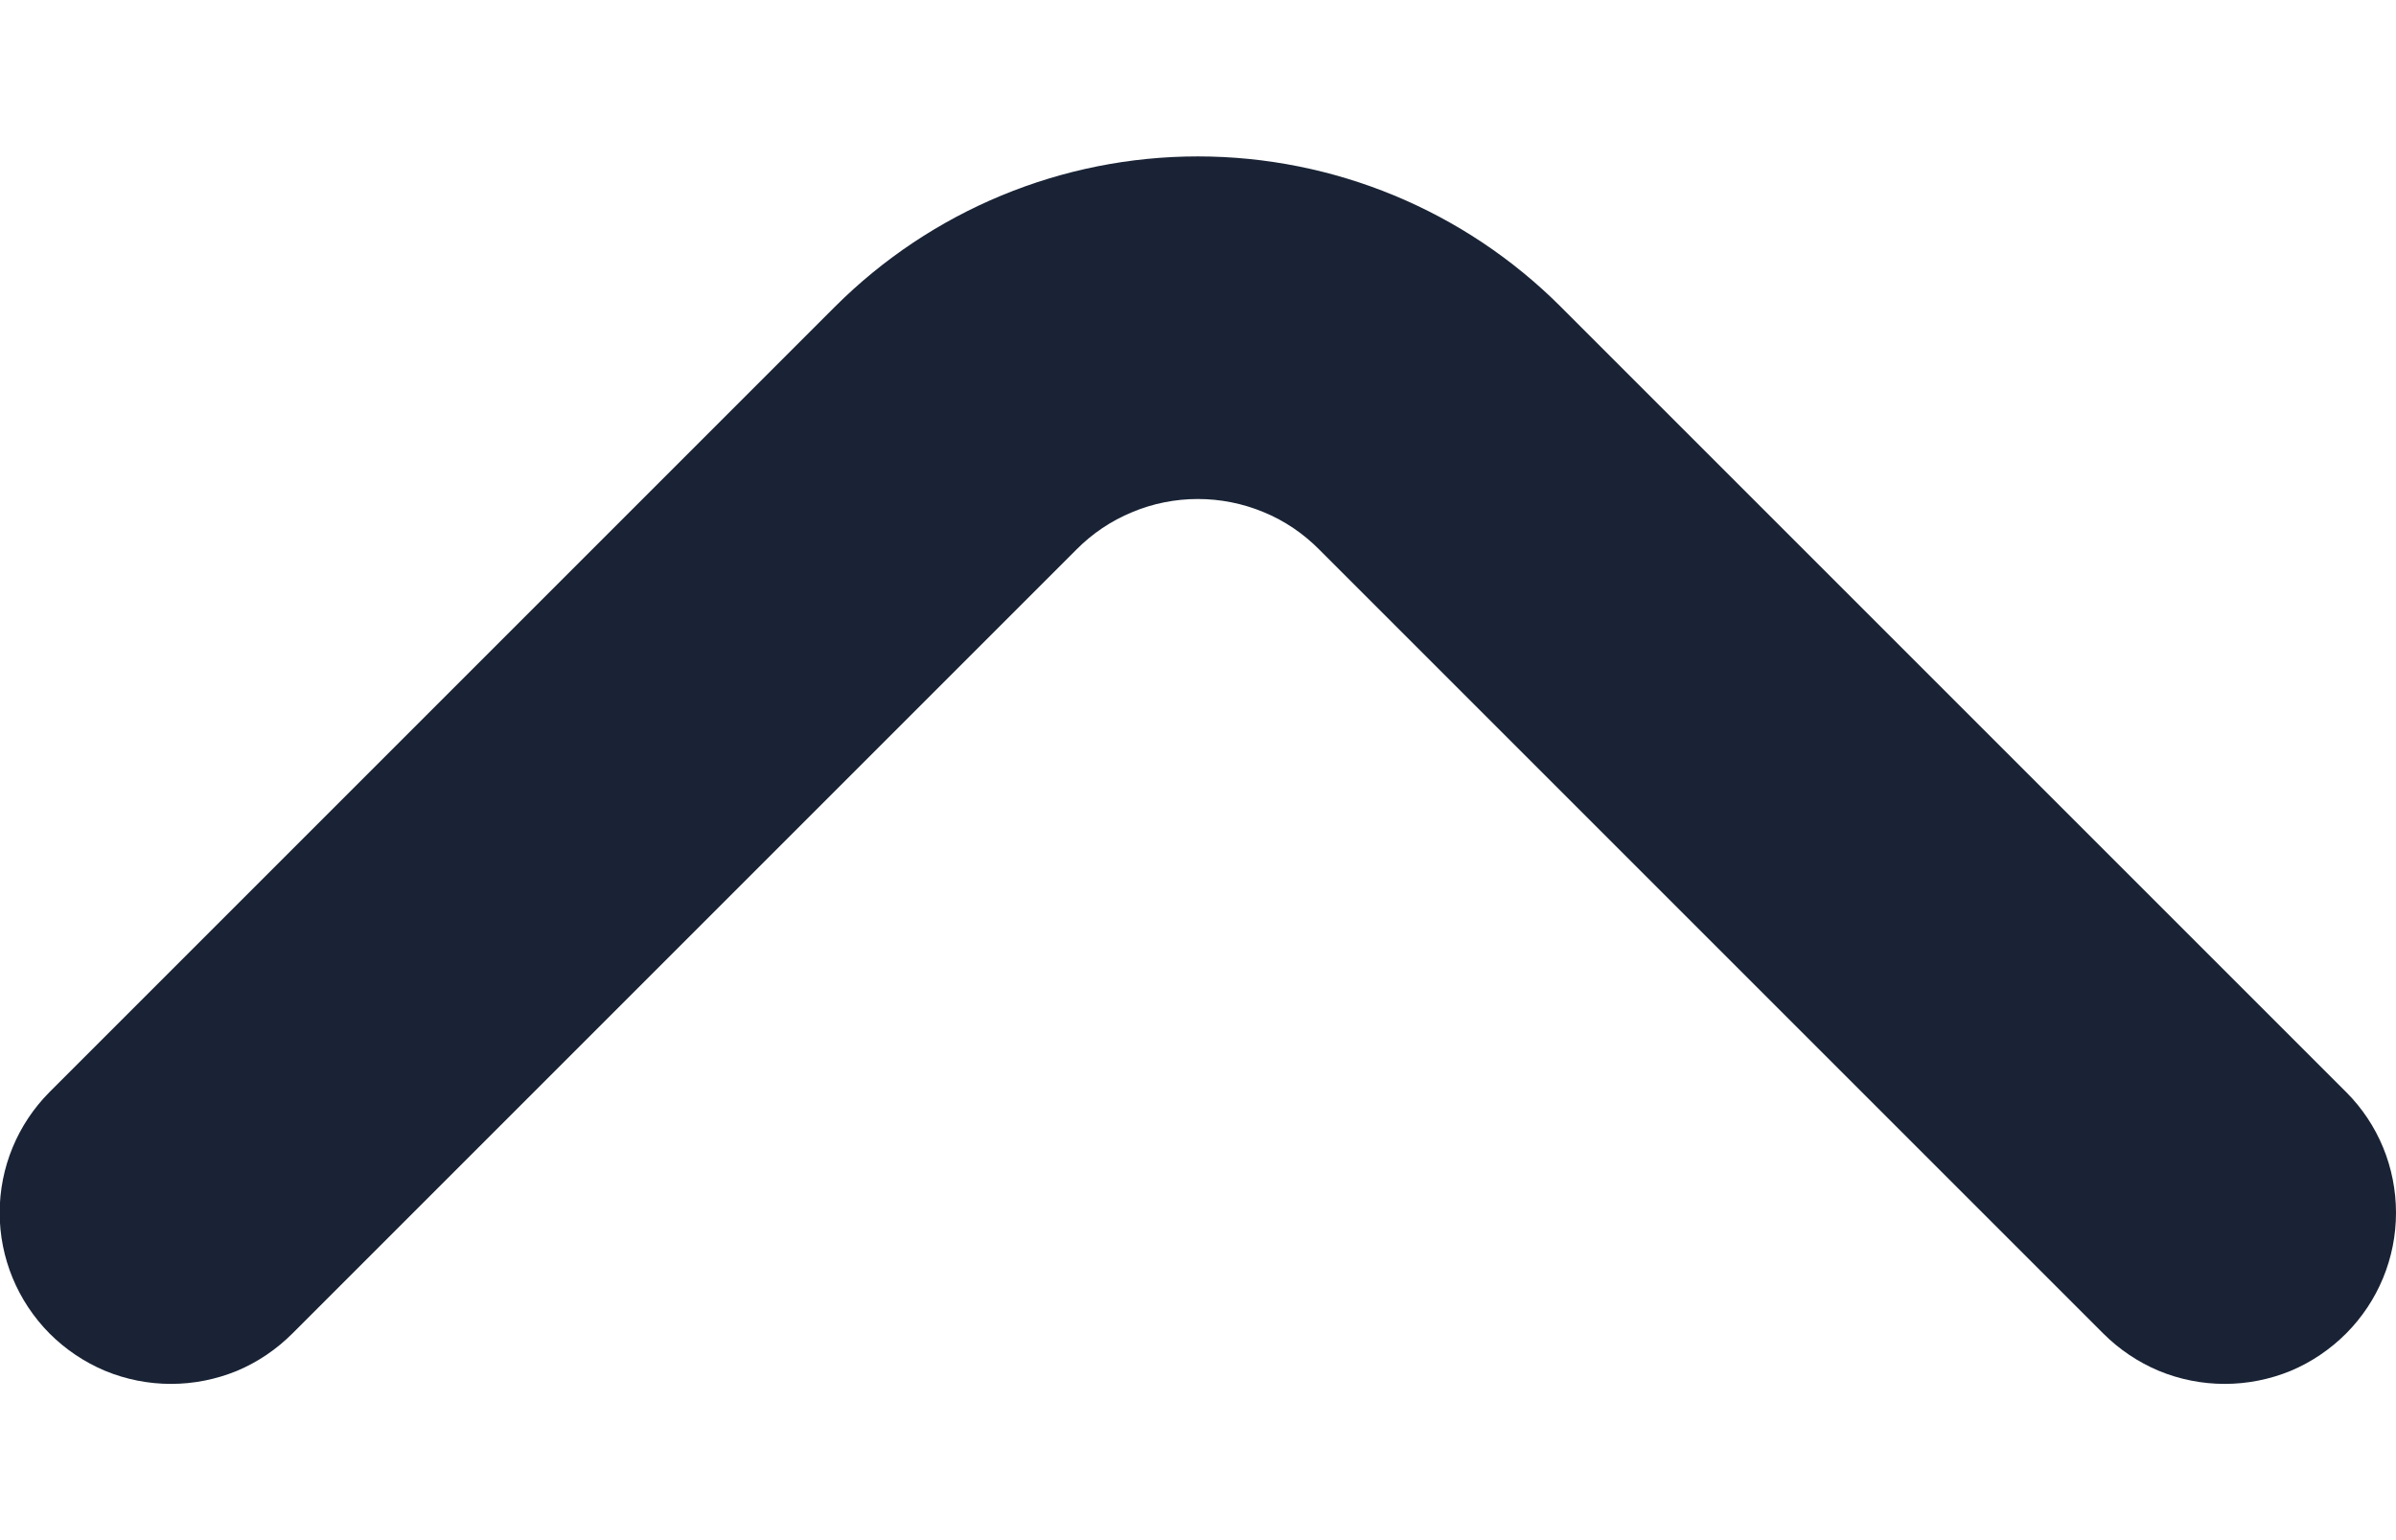 <svg width="14" height="9" viewBox="0 0 14 9" fill="none" xmlns="http://www.w3.org/2000/svg">
<path d="M0.289 7.792C0.382 7.885 0.493 7.96 0.615 8.011C0.736 8.061 0.867 8.087 0.999 8.087C1.131 8.087 1.262 8.061 1.384 8.011C1.506 7.96 1.616 7.885 1.709 7.792L6.289 3.212C6.382 3.118 6.493 3.043 6.615 2.993C6.736 2.942 6.867 2.916 6.999 2.916C7.131 2.916 7.262 2.942 7.384 2.993C7.506 3.043 7.616 3.118 7.709 3.212L12.289 7.792C12.382 7.885 12.493 7.96 12.615 8.011C12.736 8.061 12.867 8.087 12.999 8.087C13.131 8.087 13.262 8.061 13.384 8.011C13.506 7.96 13.616 7.885 13.709 7.792C13.896 7.604 14 7.351 14 7.087C14 6.822 13.896 6.569 13.709 6.382L9.119 1.792C8.557 1.23 7.794 0.914 6.999 0.914C6.204 0.914 5.442 1.23 4.879 1.792L0.289 6.382C0.103 6.569 -0.002 6.822 -0.002 7.087C-0.002 7.351 0.103 7.604 0.289 7.792Z" fill="#192335"/>
</svg>
